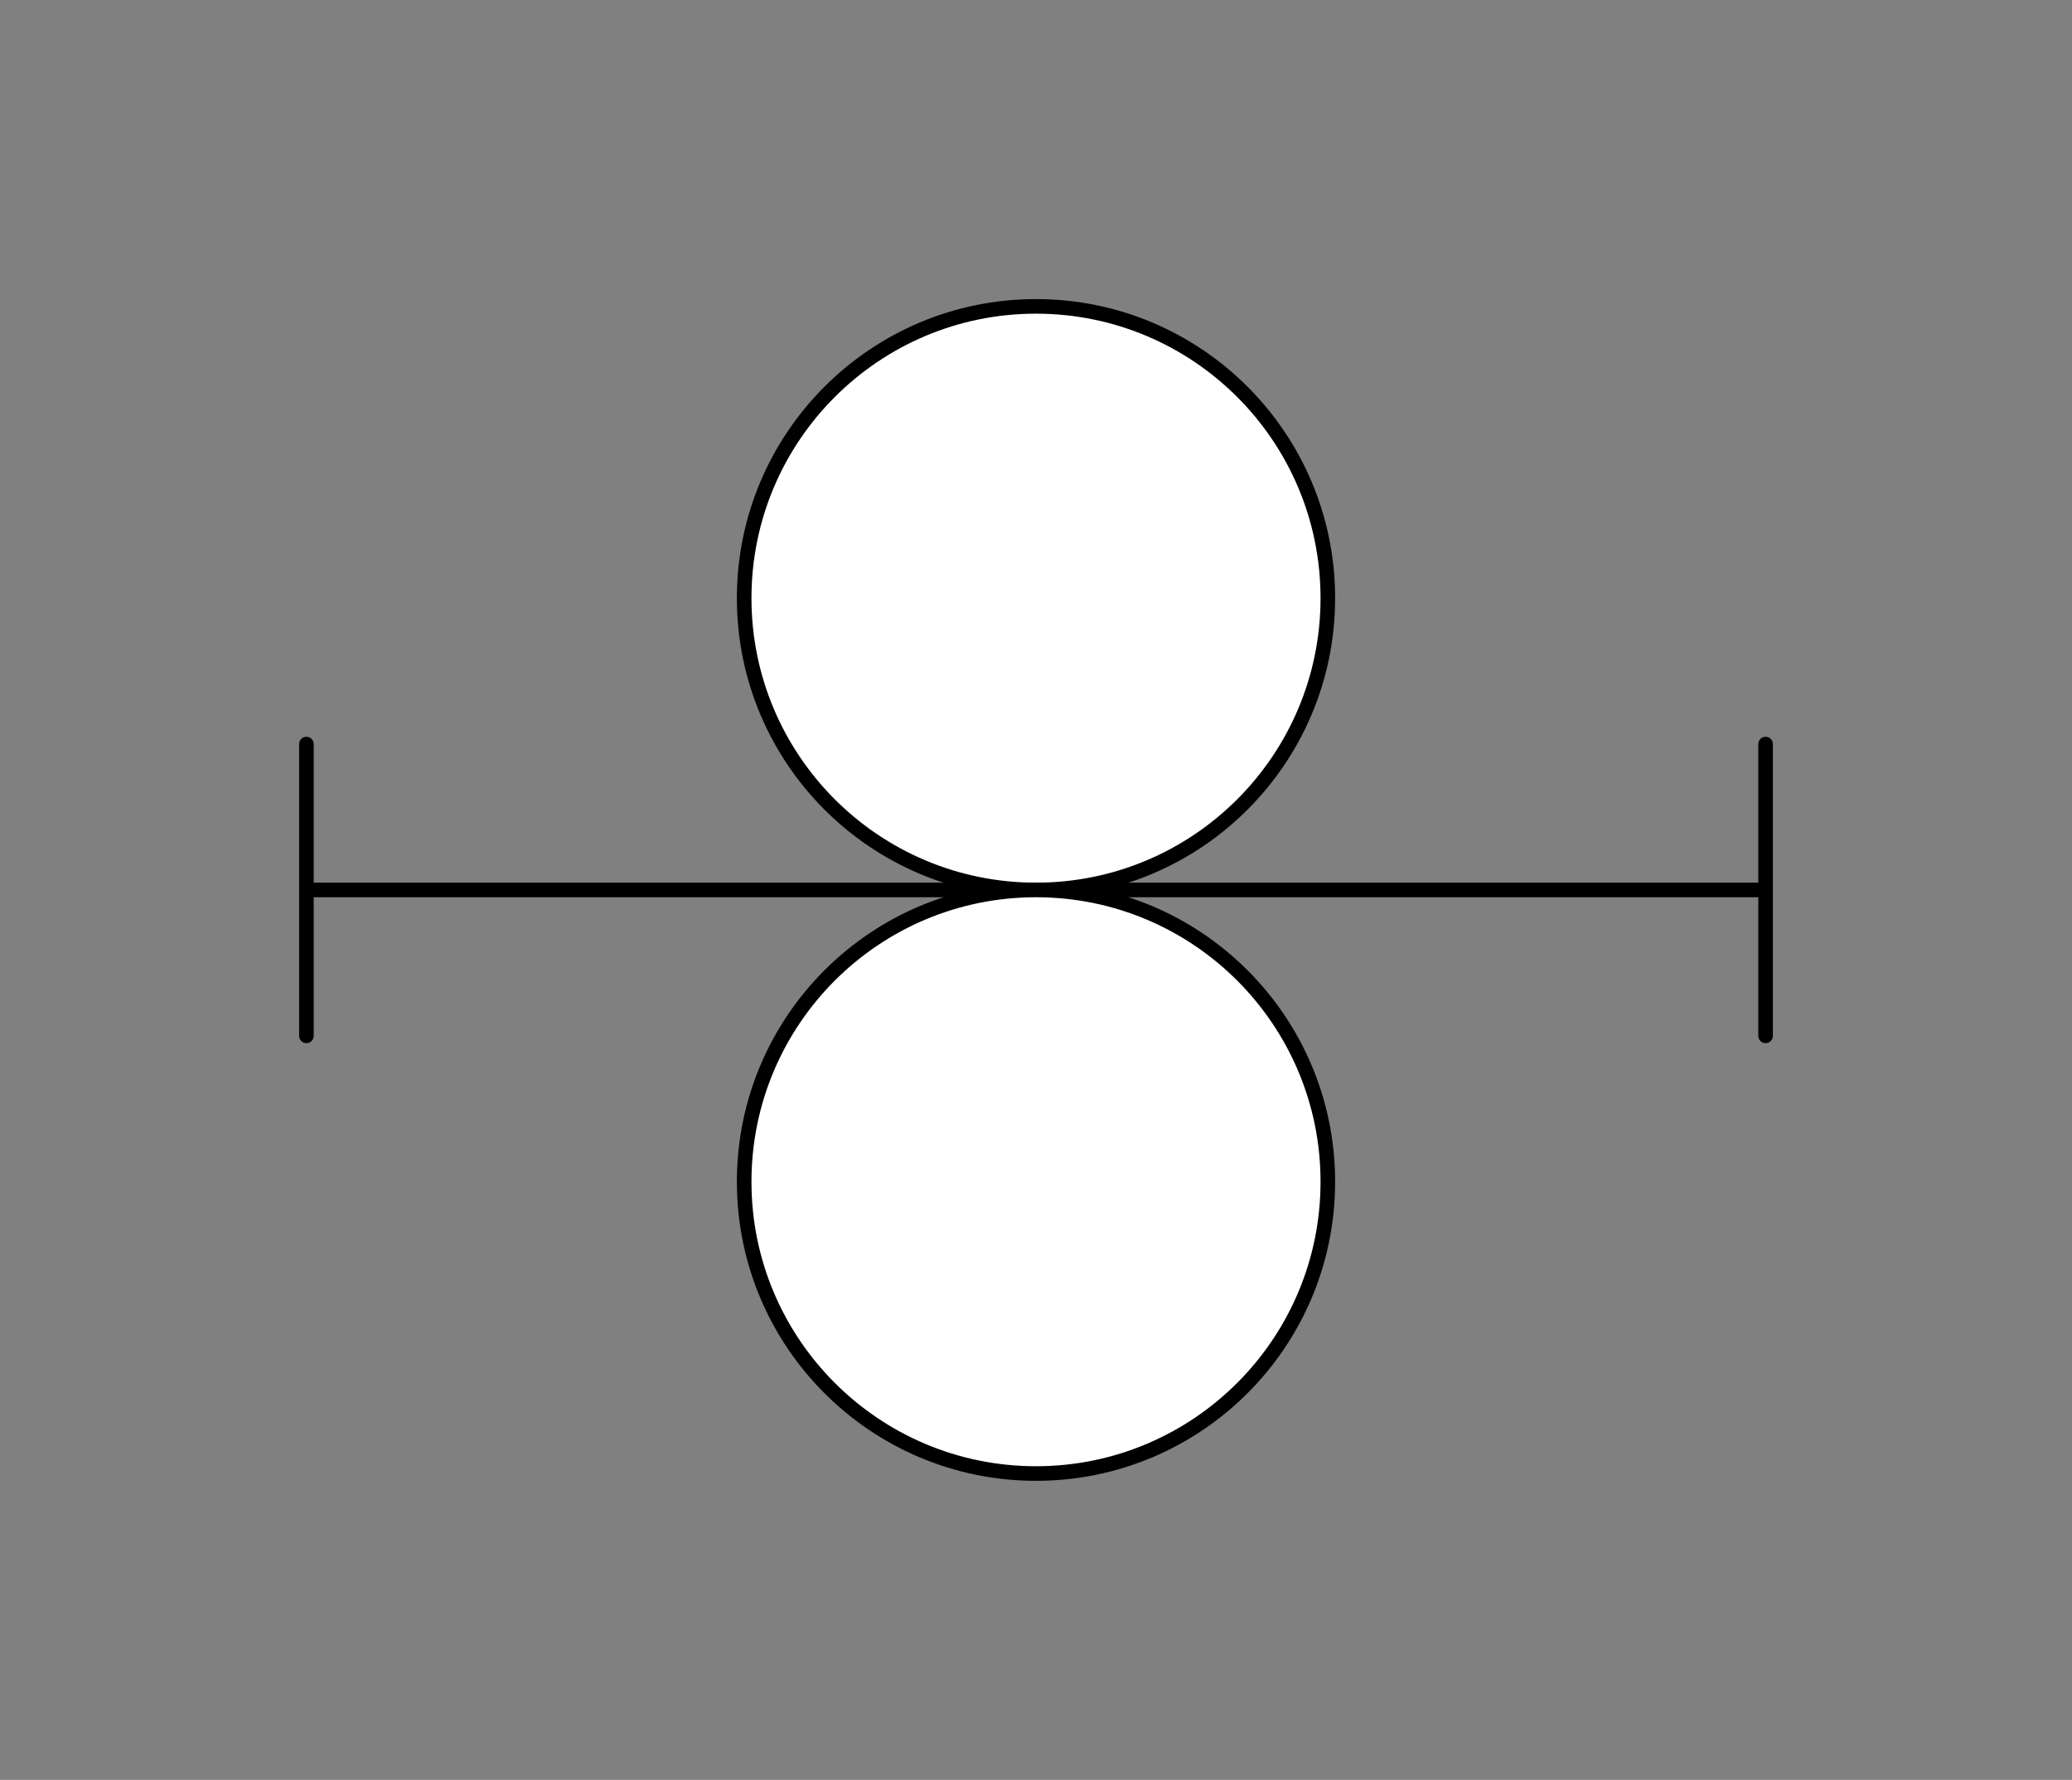 <svg xmlns="http://www.w3.org/2000/svg" viewBox="-10 -10 71 61" fill="#fff" fill-rule="evenodd" stroke="#000" stroke-linecap="round" stroke-linejoin="round" font-family="Roboto" font-size="14" text-anchor="middle"><rect x="-10" y="-10" width="71" height="61" fill="#808080" stroke="none"/><style><![CDATA[.B{stroke-width:.5}.C{font-size:12px}.D{stroke:none}]]></style><use href="#A" x=".5" y=".5"/><symbol id="A" overflow="visible"><path d="M0 15v10" class="B"/><path d="M50 15v10" class="B"/><path d="M0 20h50" class="B"/><circle cx="25" cy="10" r="10" class="B"/><circle cx="25" cy="30" r="10" class="B"/></symbol></svg>
